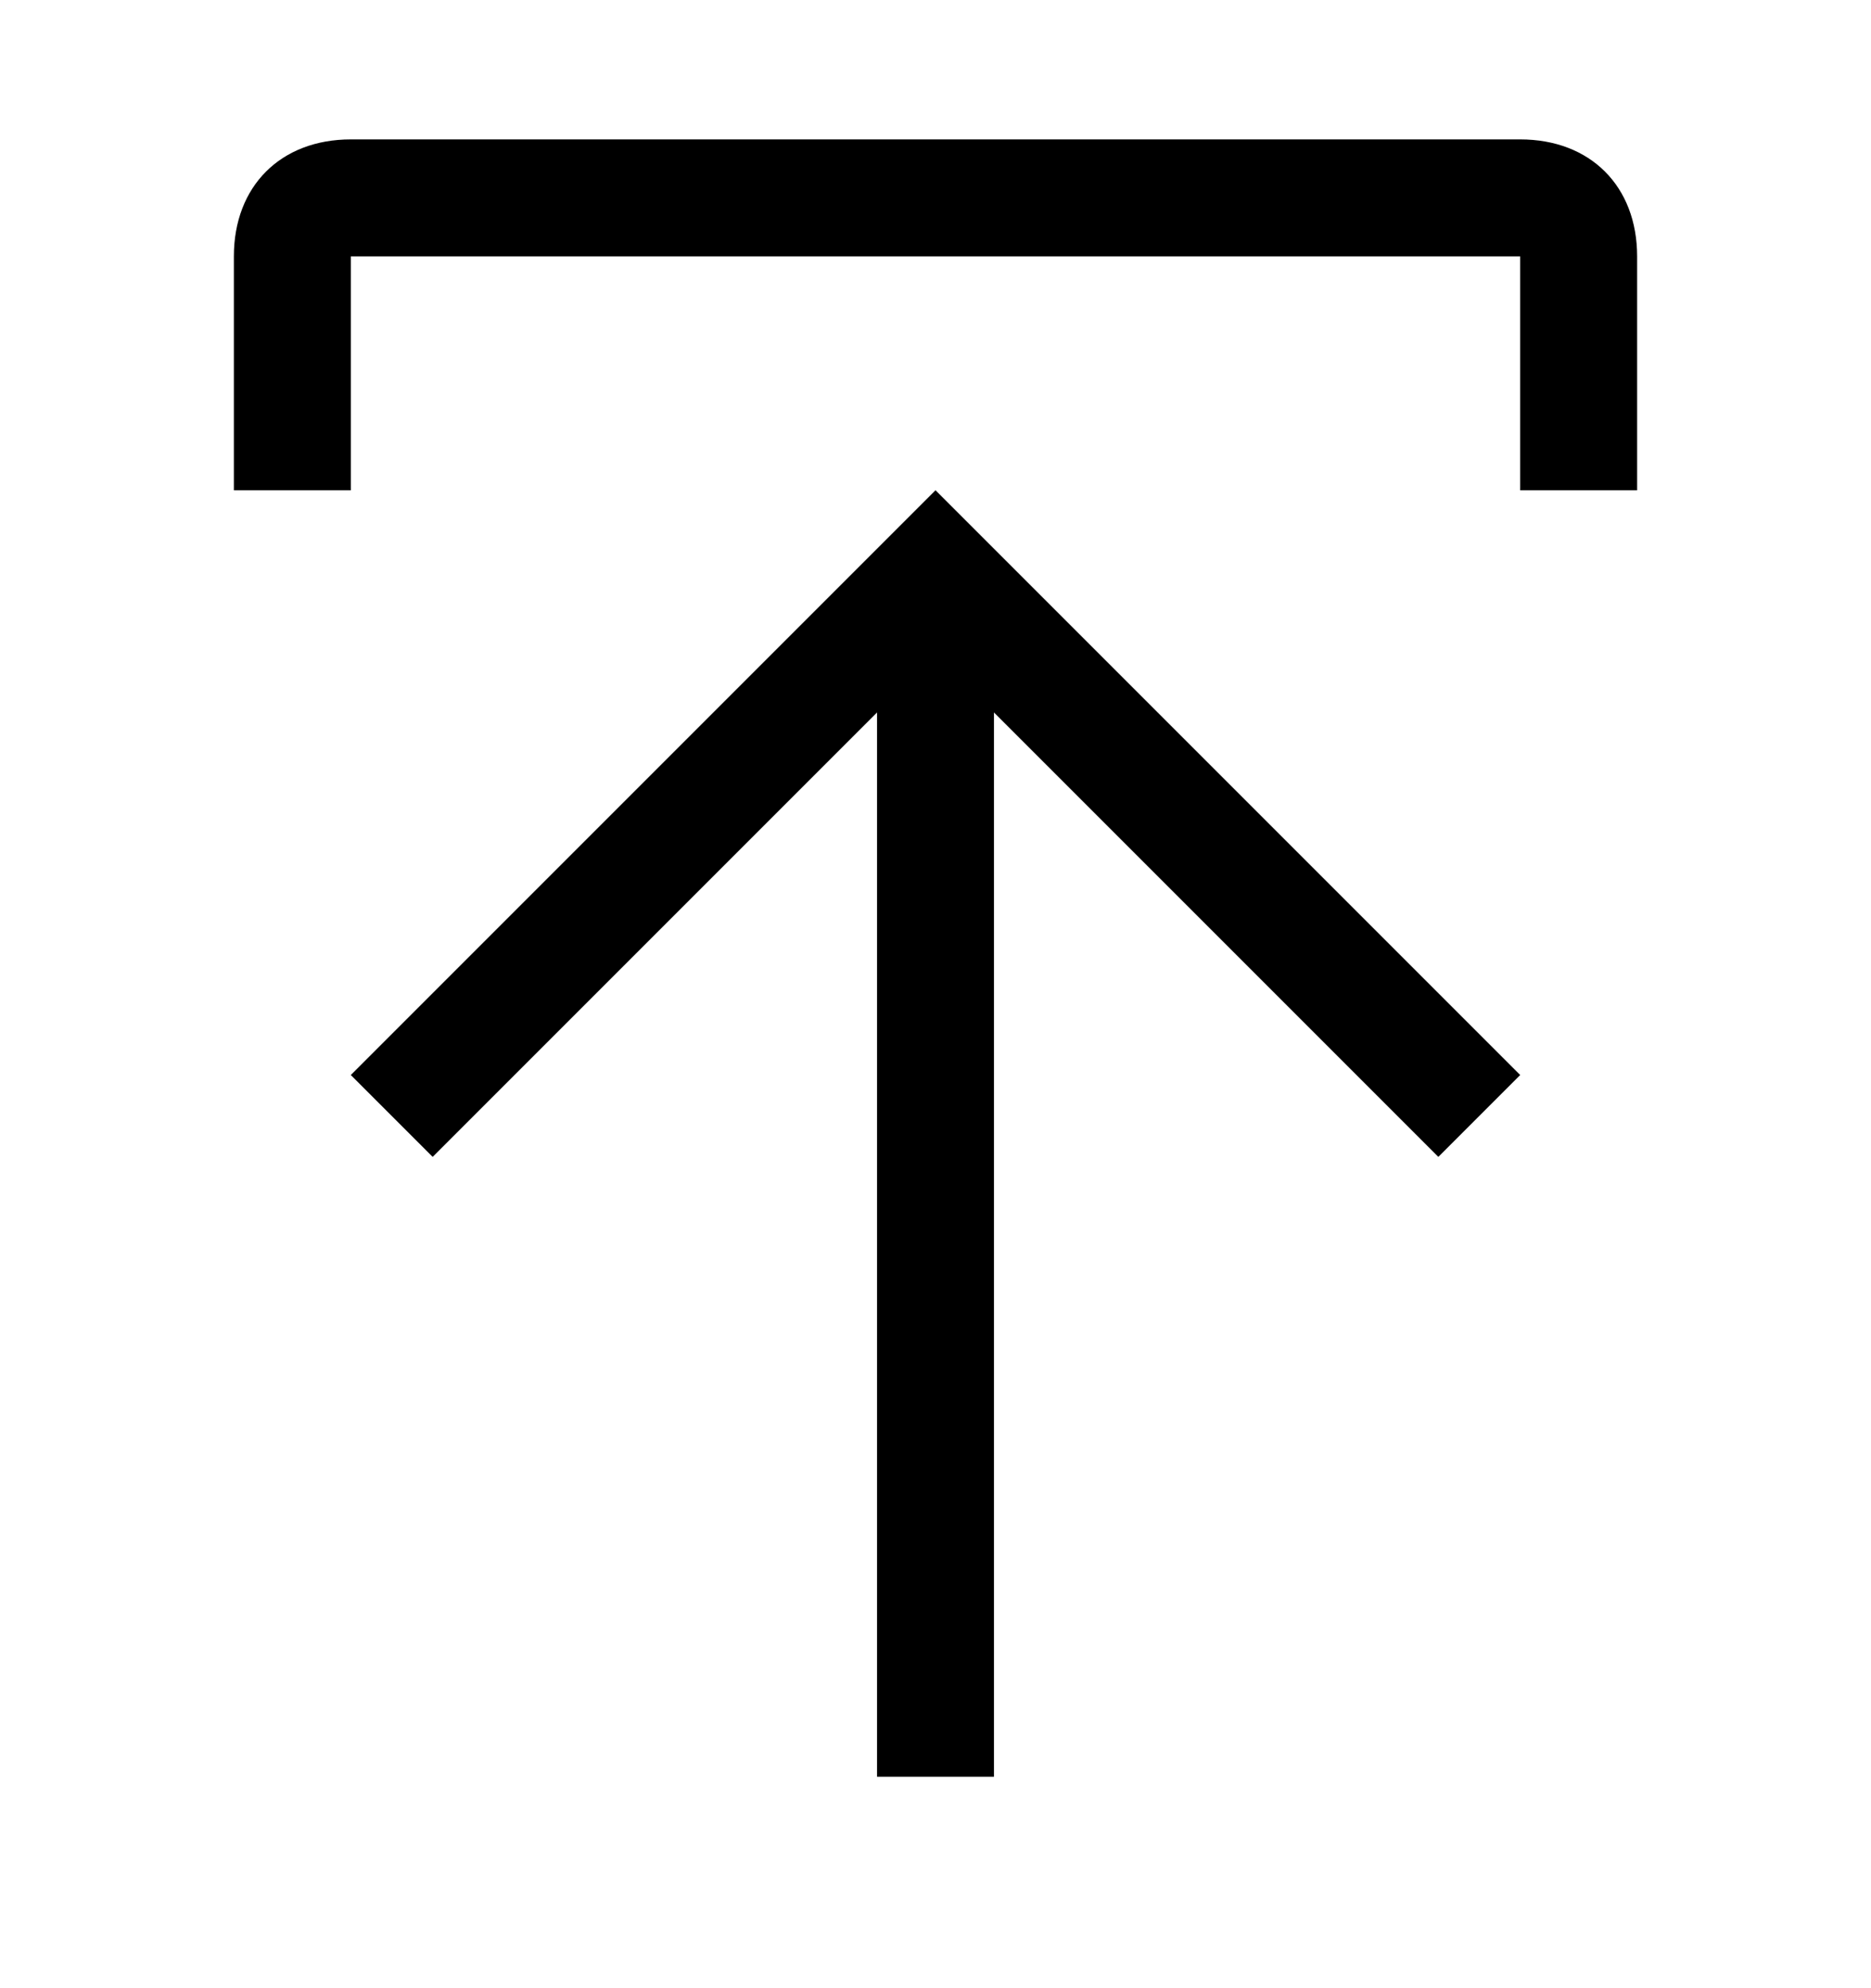 <?xml version="1.0" encoding="UTF-8"?>
<svg xmlns="http://www.w3.org/2000/svg" id="upload" viewBox="0 0 16 17" fill="none">
  <path fill-rule="evenodd" clip-rule="evenodd" d="M3 9.192L3.7 9.892L7.5 6.092V15.192H8.5V6.092L12.3 9.892L13 9.192L8 4.192L3 9.192ZM3 4.192V2.192H13V4.192H14V2.192C14 1.592 13.6 1.192 13 1.192H3C2.4 1.192 2 1.592 2 2.192V4.192H3Z" fill="currentColor"></path>
</svg>
